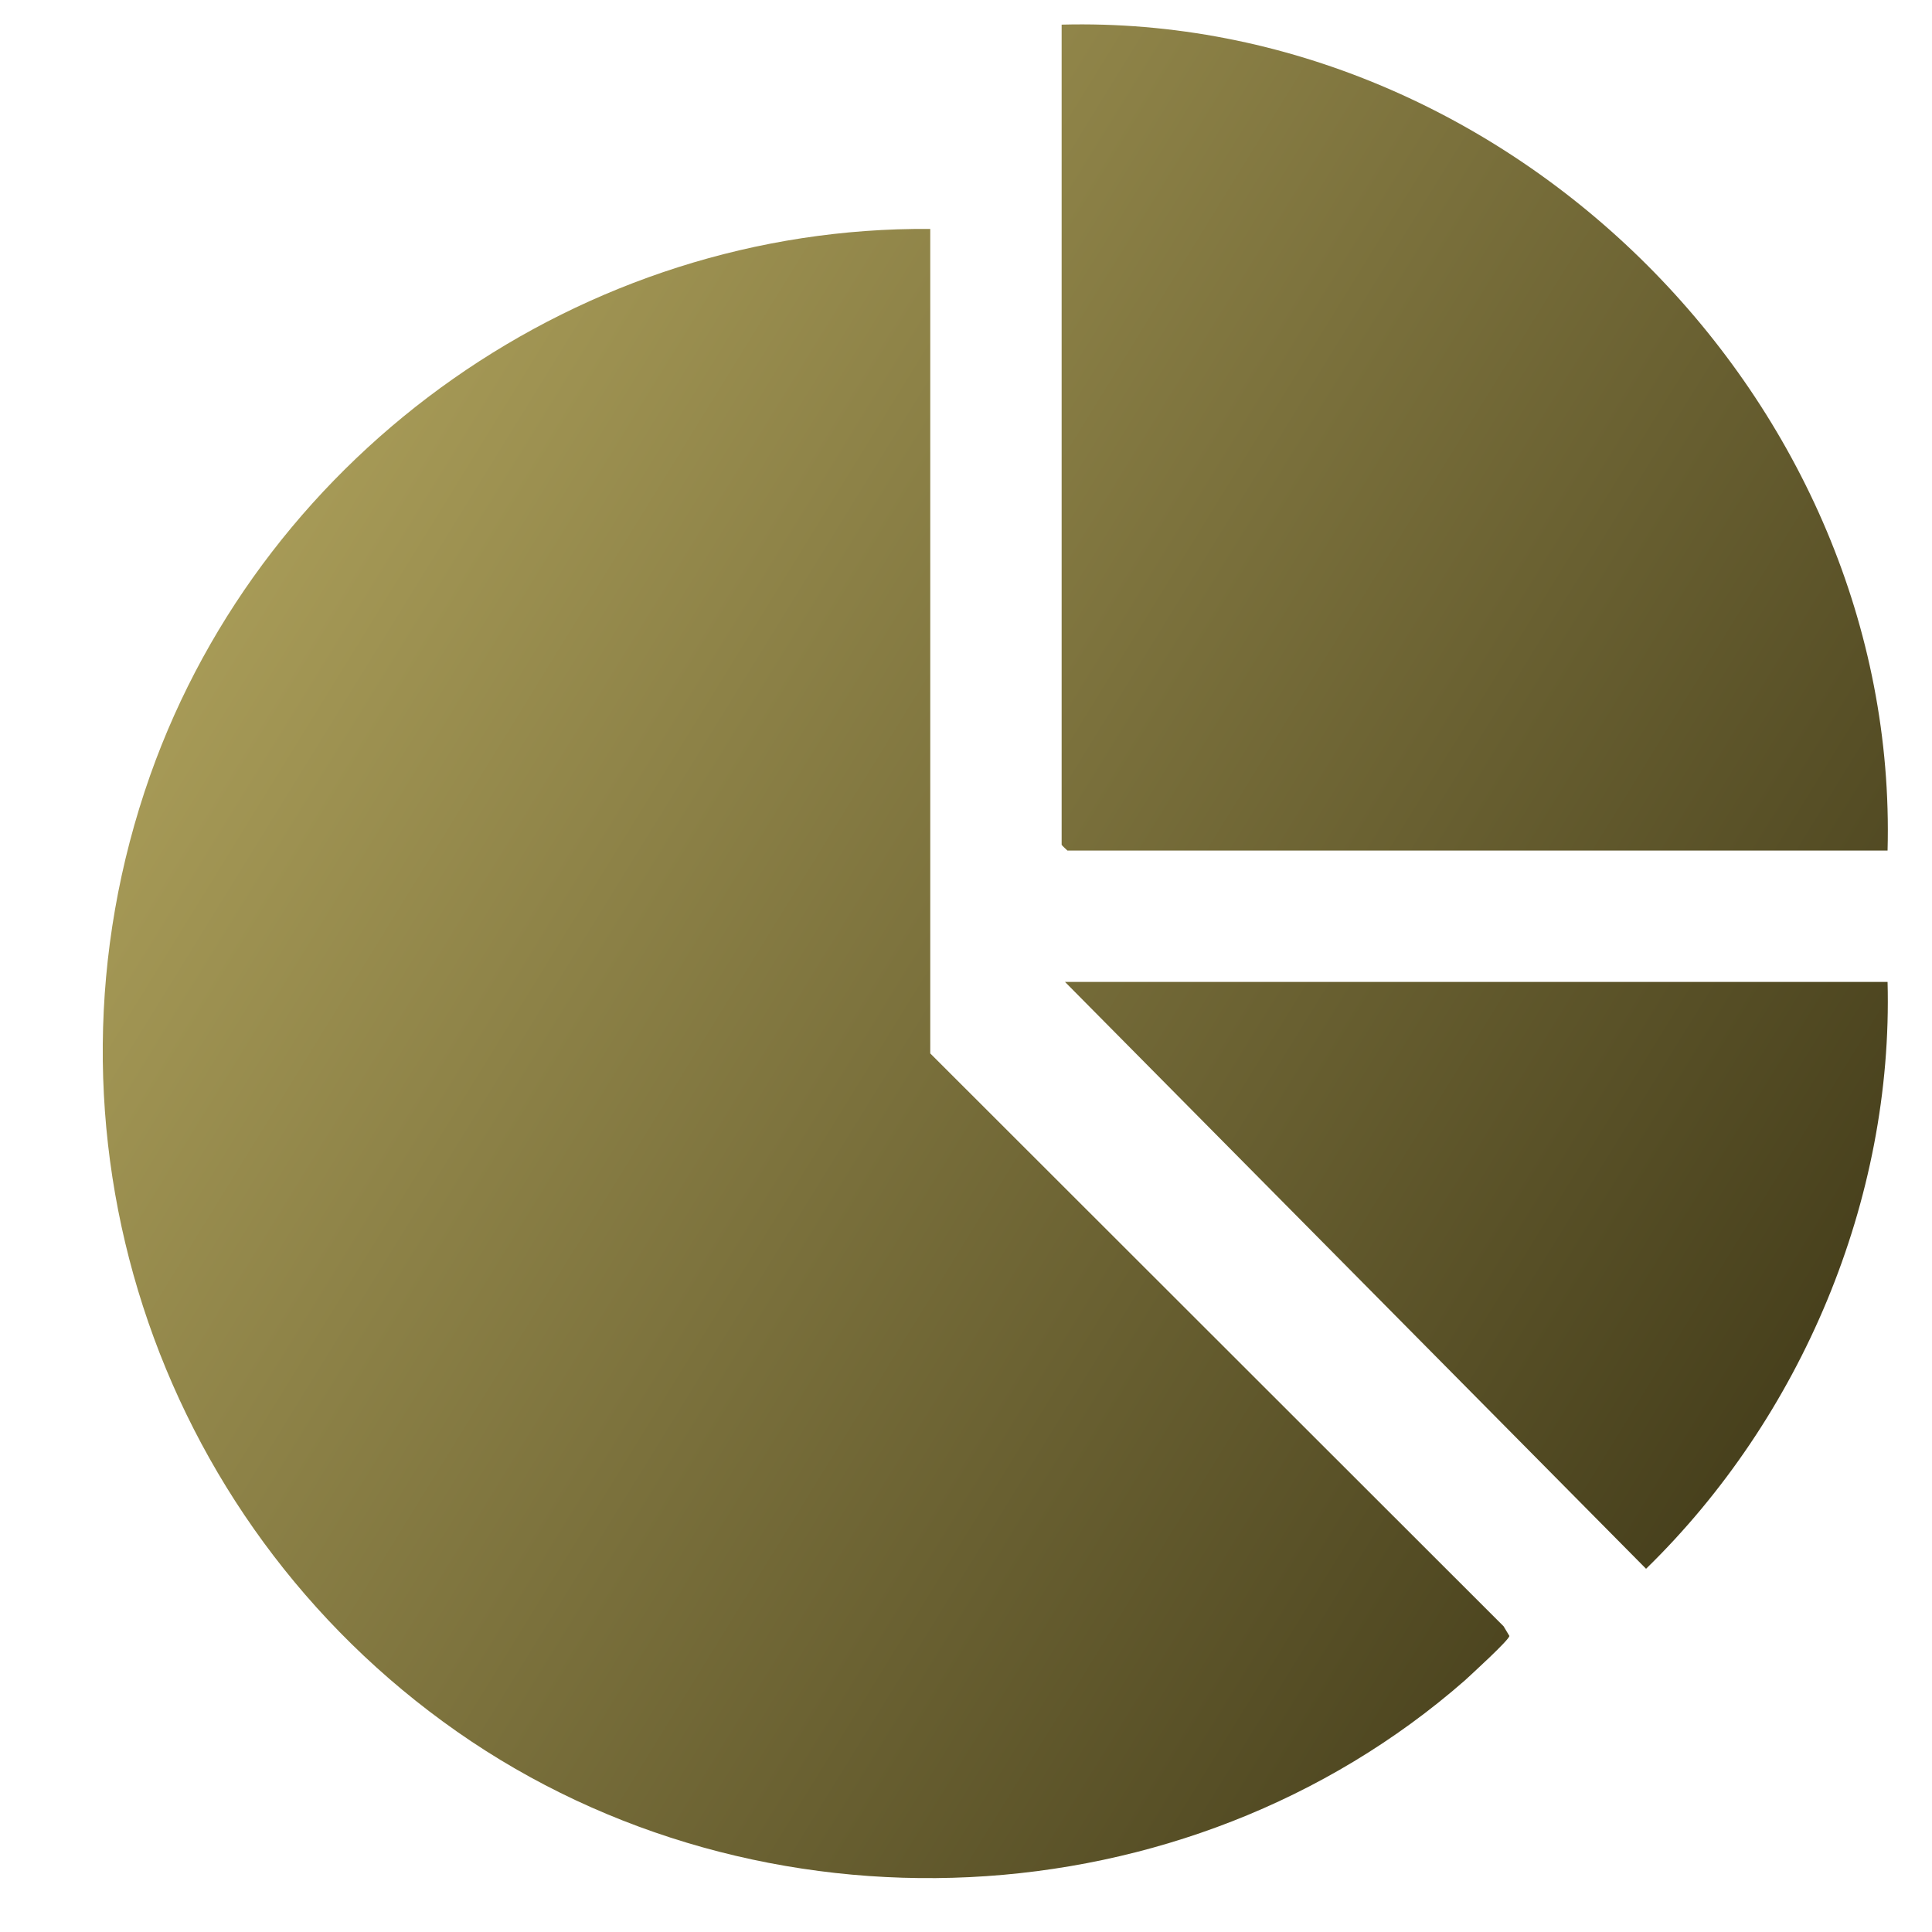 <?xml version="1.0" encoding="UTF-8"?>
<svg id="Layer_1" data-name="Layer 1" xmlns="http://www.w3.org/2000/svg" xmlns:xlink="http://www.w3.org/1999/xlink" viewBox="0 0 40 40">
  <defs>
    <style>
      .cls-1 {
        fill: url(#linear-gradient-2);
      }

      .cls-2 {
        fill: url(#linear-gradient-3);
      }

      .cls-3 {
        fill: url(#linear-gradient);
      }
    </style>
    <linearGradient id="linear-gradient" x1=".58" y1="11.82" x2="35.31" y2="33.24" gradientUnits="userSpaceOnUse">
      <stop offset="0" stop-color="#b1a45d"/>
      <stop offset="1" stop-color="#453e1b"/>
    </linearGradient>
    <linearGradient id="linear-gradient-2" x1="8.41" y1="-.87" x2="43.14" y2="20.55" xlink:href="#linear-gradient"/>
    <linearGradient id="linear-gradient-3" x1="3.99" y1="6.3" x2="38.72" y2="27.72" xlink:href="#linear-gradient"/>
  </defs>
  <path class="cls-3" d="M19.26,4.75v17.06l11.87,11.86.12.2c0,.08-.78.79-.92.92-5.78,5.06-14.6,5.45-20.87,1.06S.52,23.38,3.11,16.05c2.39-6.75,8.96-11.37,16.15-11.31Z"/>
  <path class="cls-1" d="M39.08,17.61h-16.98s-.12-.11-.12-.12V.51c9.28-.24,17.35,7.82,17.1,17.1Z"/>
  <path class="cls-2" d="M39.08,20.33c.12,4.51-1.79,9.02-5,12.15l-12.03-12.15h17.02Z"/>
</svg>